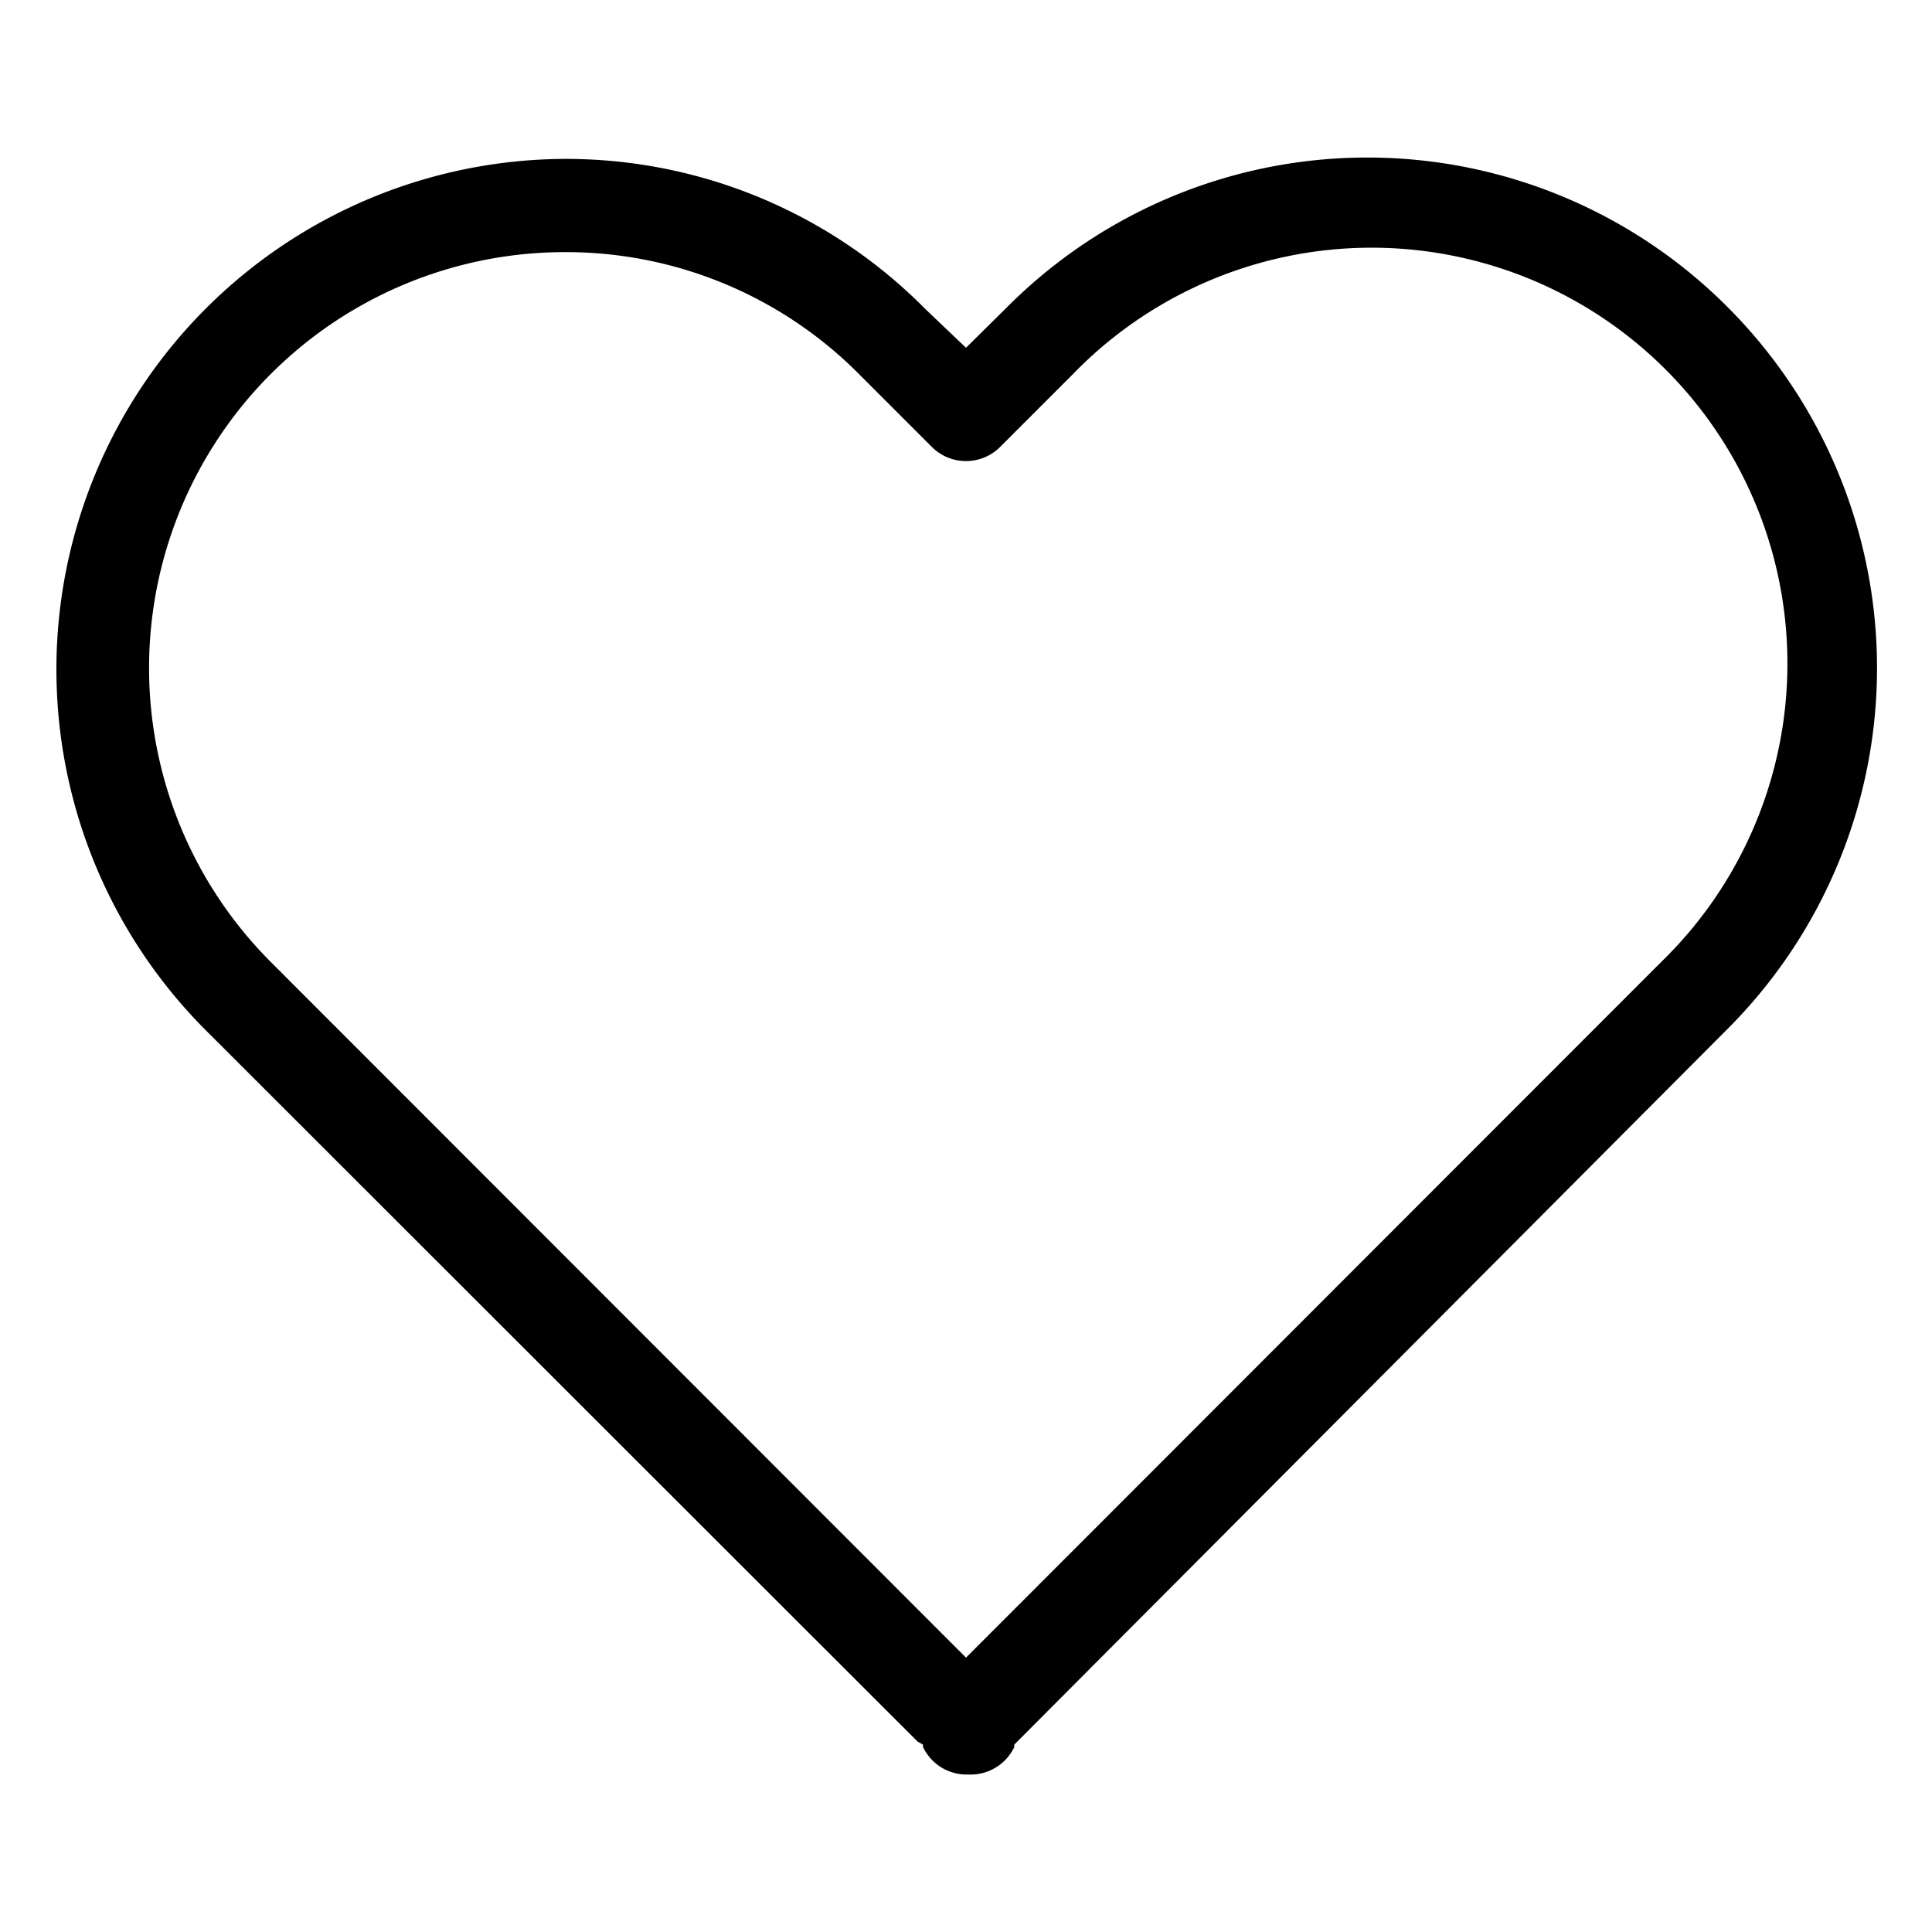 <svg id="Capa_1" data-name="Capa 1" xmlns="http://www.w3.org/2000/svg" viewBox="0 0 40 40"><path d="M20,36.74a1,1,0,0,1-.89-.57l0-.05L19,36.06,4.22,21.29a10.57,10.57,0,0,1,7.47-18,10.46,10.46,0,0,1,7.47,3.11L20,7.2l.84-.83a10.53,10.53,0,0,1,14.94,0,10.57,10.57,0,0,1,0,14.92L21,36.12l0,.05a1,1,0,0,1-.89.57ZM11.69,5.22a8.61,8.61,0,0,0-6.08,14.7L20,34.32l14.39-14.4A8.61,8.61,0,1,0,22.22,7.74L20.69,9.27a1,1,0,0,1-1.38,0L17.78,7.74A8.55,8.55,0,0,0,11.69,5.22Z"/></svg>